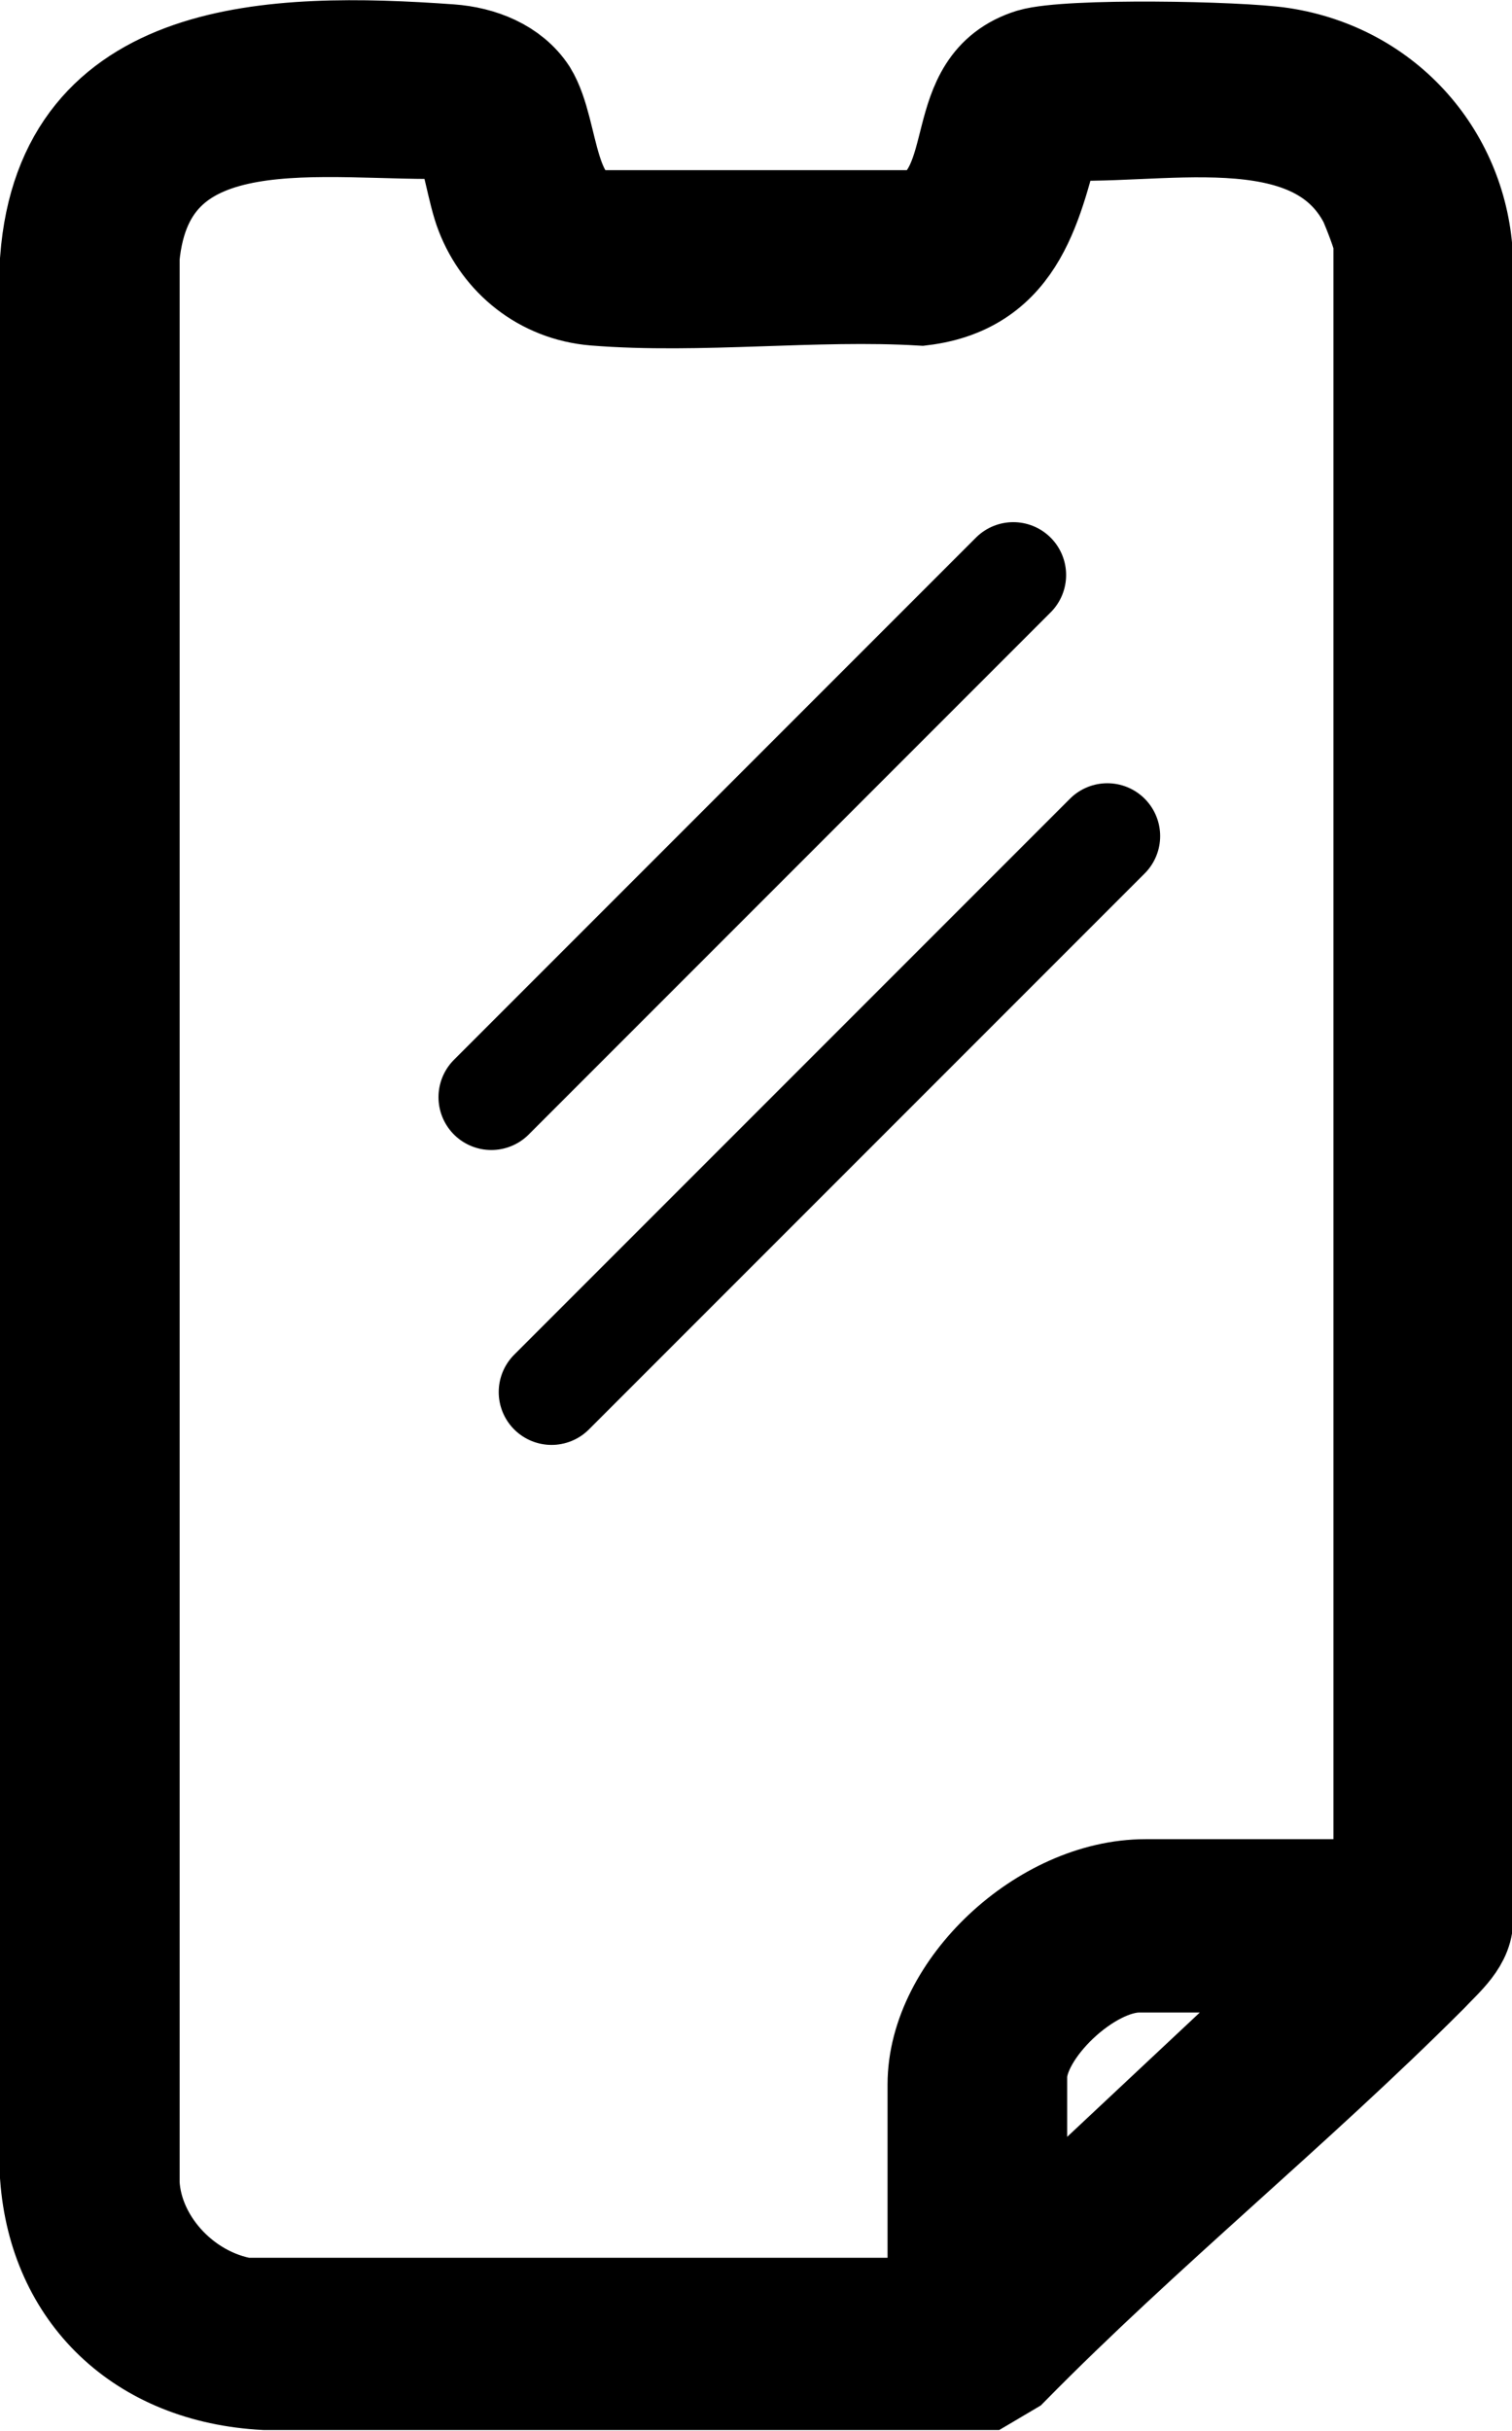 <?xml version="1.0" encoding="UTF-8"?> <svg xmlns="http://www.w3.org/2000/svg" id="Layer_1" data-name="Layer 1" viewBox="0 0 14.31 23"><defs><style> .cls-1, .cls-2 { stroke: #000; stroke-miterlimit: 10; } .cls-2 { fill: none; stroke-linecap: round; } </style></defs><path class="cls-1" d="M13.49,18.66c-1.27,1.27-2.69,2.42-3.95,3.7l-.22.13H2.51c-1.16-.06-1.93-.81-2.01-1.9V2.46C.65.47,2.58.42,4.26.54c.28.02.56.13.71.36.22.36.15,1.16.7,1.21h3.08c.63-.33.25-1.29,1.02-1.53.34-.1,1.95-.07,2.35-.01.99.15,1.66.95,1.7,1.88v15.68c.02.21-.18.37-.32.52ZM2.37,21.86h6.53v-2.14c0-.89.99-1.82,1.94-1.82h2.28V2.3c0-.07-.11-.34-.14-.41-.53-1.04-2.06-.61-3.04-.69-.19.69-.32,1.46-1.22,1.57-1-.06-2.1.08-3.09,0-.48-.04-.85-.35-1.01-.76-.08-.2-.13-.59-.22-.76-.02-.04-.05-.06-.1-.06-1.21.04-2.95-.35-3.1,1.24v18.23c.03.59.55,1.14,1.18,1.21ZM12.61,18.54h-1.83c-.5,0-1.18.65-1.18,1.11v1.72l3.02-2.83Z"></path><line class="cls-2" x1="9.59" y1="5.44" x2="4.65" y2="10.38"></line><line class="cls-2" x1="10.48" y1="7.91" x2="5.22" y2="13.17"></line></svg> 
